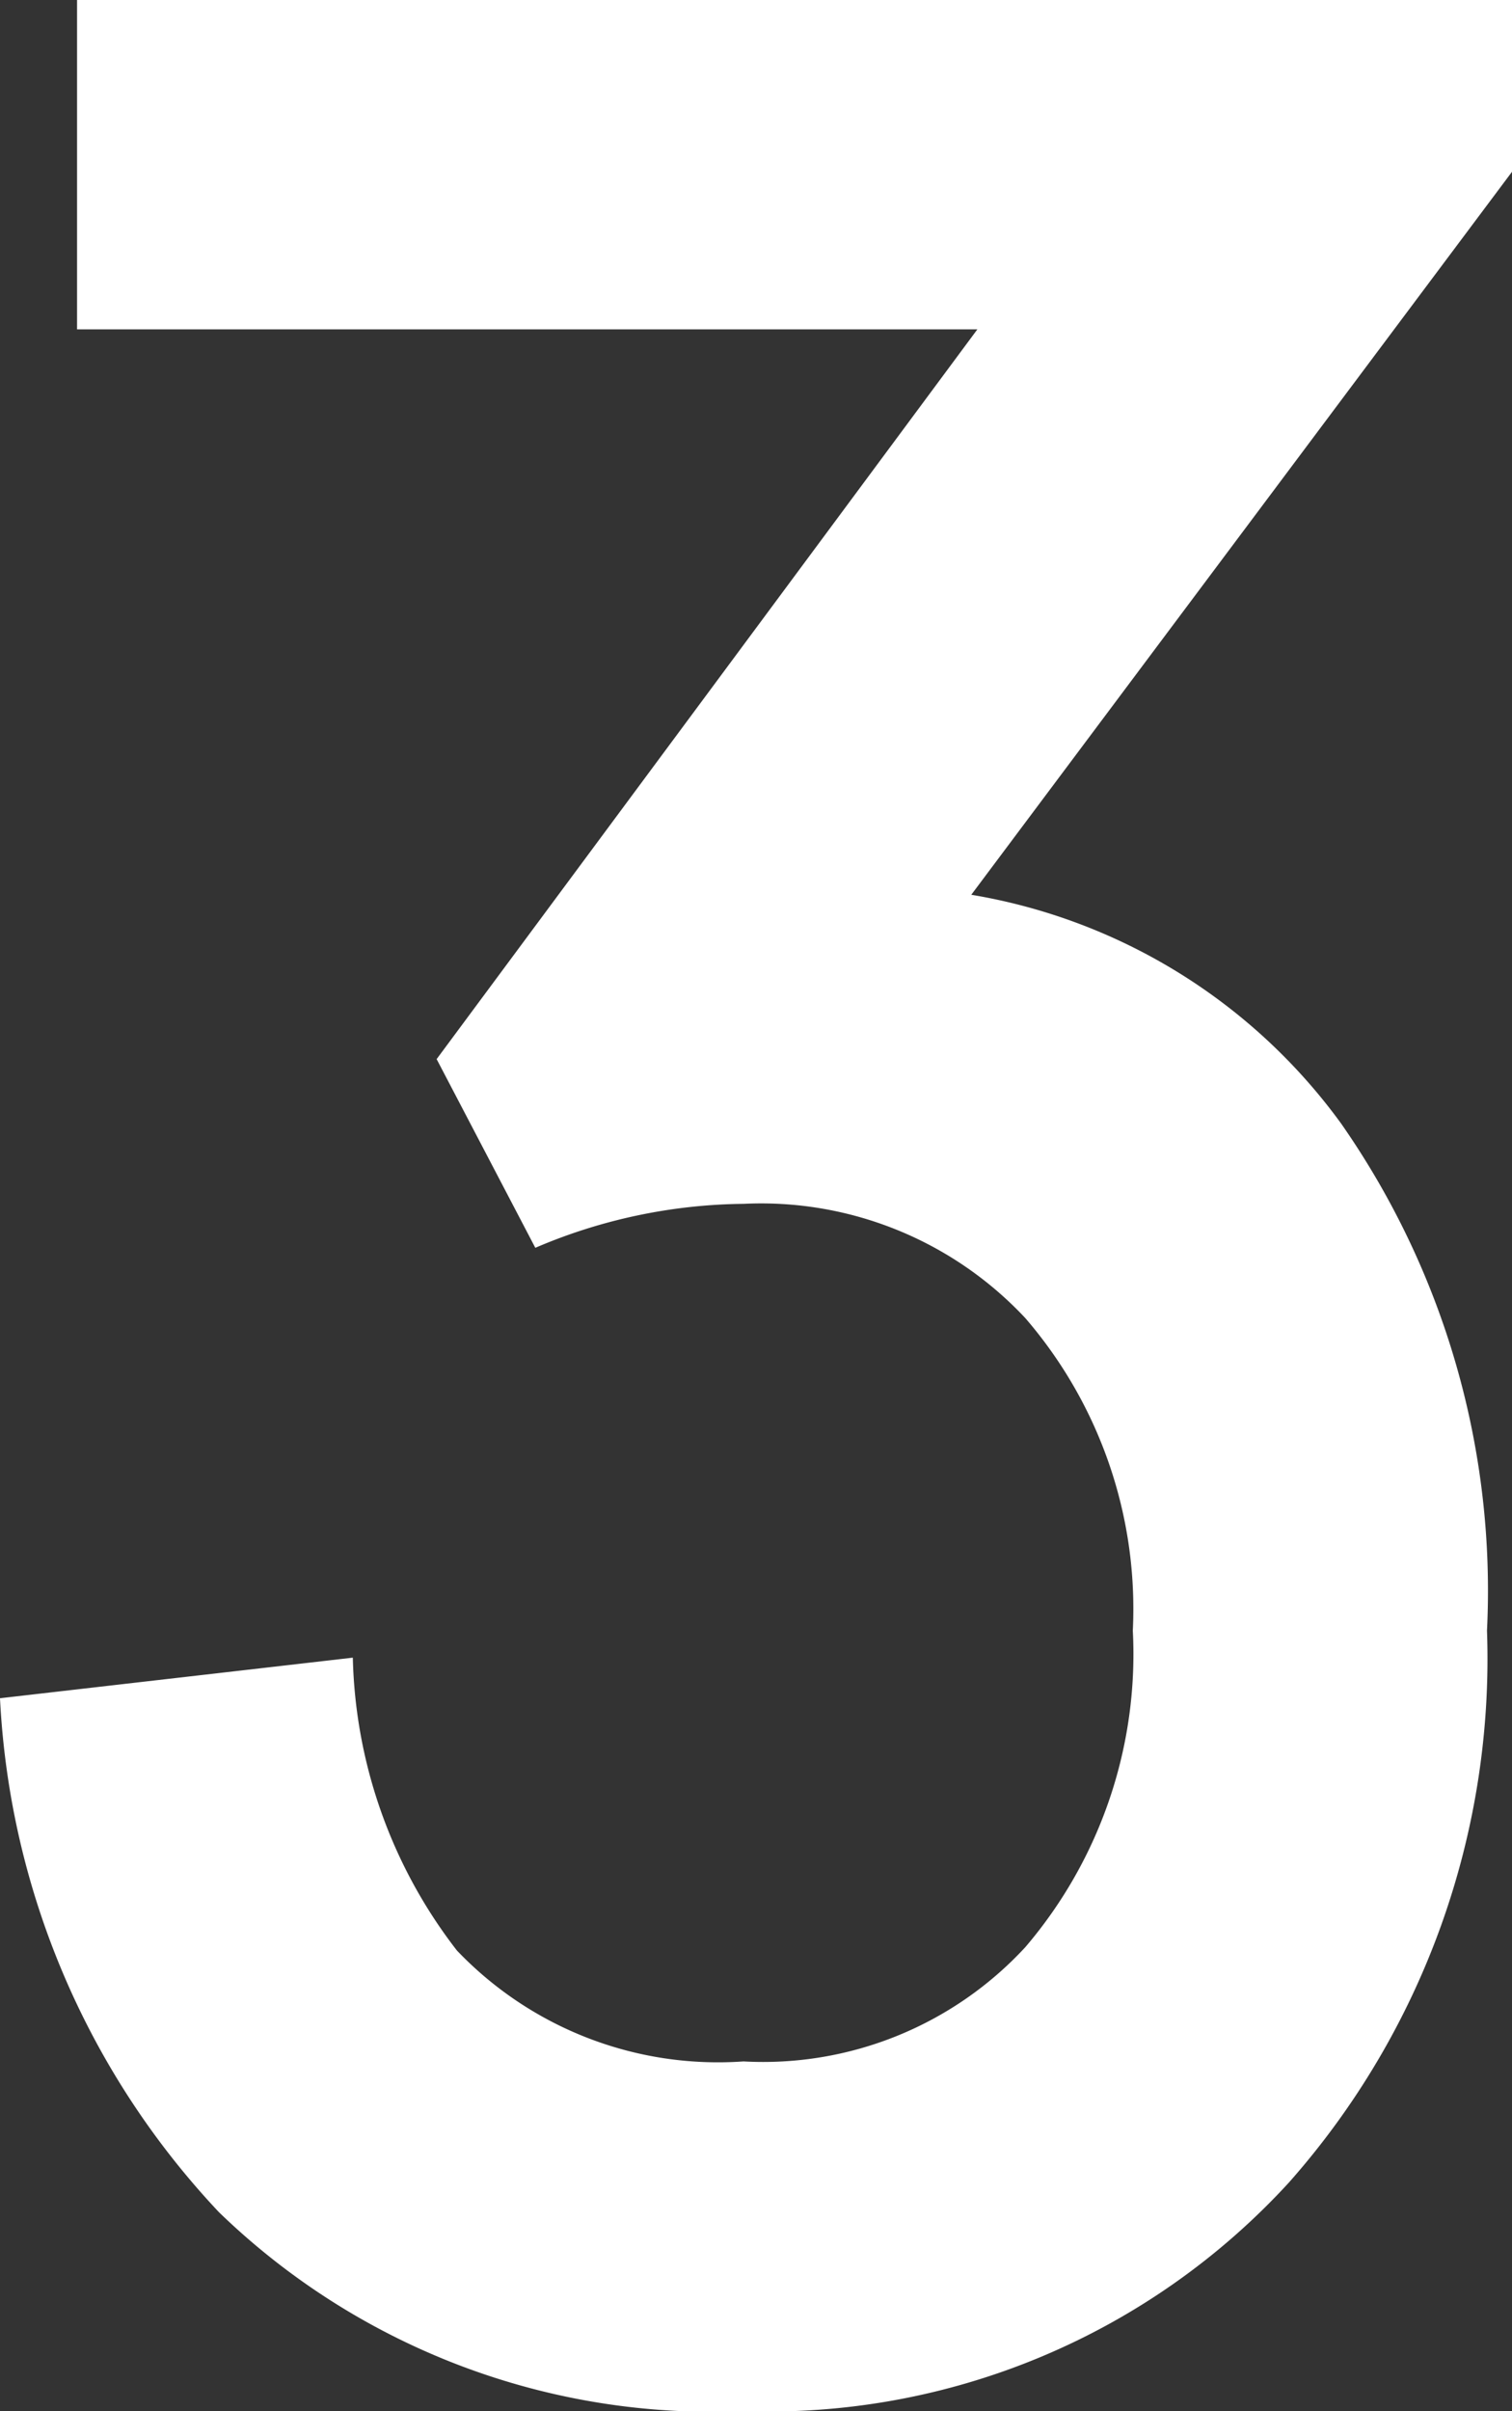 <svg xmlns="http://www.w3.org/2000/svg" viewBox="0 0 22.37 35.65"><rect x="0" y="0" width="22.37" height="35.65" fill="#333333" stroke="none"/><defs><style>.cls-1{fill:#fff;}</style></defs><title>sec03_num</title><g id="レイヤー_2" data-name="レイヤー 2"><g id="tx"><path class="cls-1" d="M14.37,13.23a8.49,8.49,0,0,1,5.47,3.38A12.06,12.06,0,0,1,22,24.11a11.68,11.68,0,0,1-2.93,8.16A10.44,10.44,0,0,1,11,35.65a10.48,10.48,0,0,1-7.76-2.94A11.94,11.94,0,0,1,0,25.11l5.22-.6a7.34,7.34,0,0,0,1.54,4.33A5.34,5.34,0,0,0,11,30.48a5.28,5.28,0,0,0,4.17-1.69,6.67,6.67,0,0,0,1.59-4.68,6.58,6.58,0,0,0-1.59-4.62A5.35,5.35,0,0,0,11,17.8a8,8,0,0,0-3.08.65L6.46,15.66l8-10.79H1.14V0H22.37V2.54Z"/></g></g></svg>